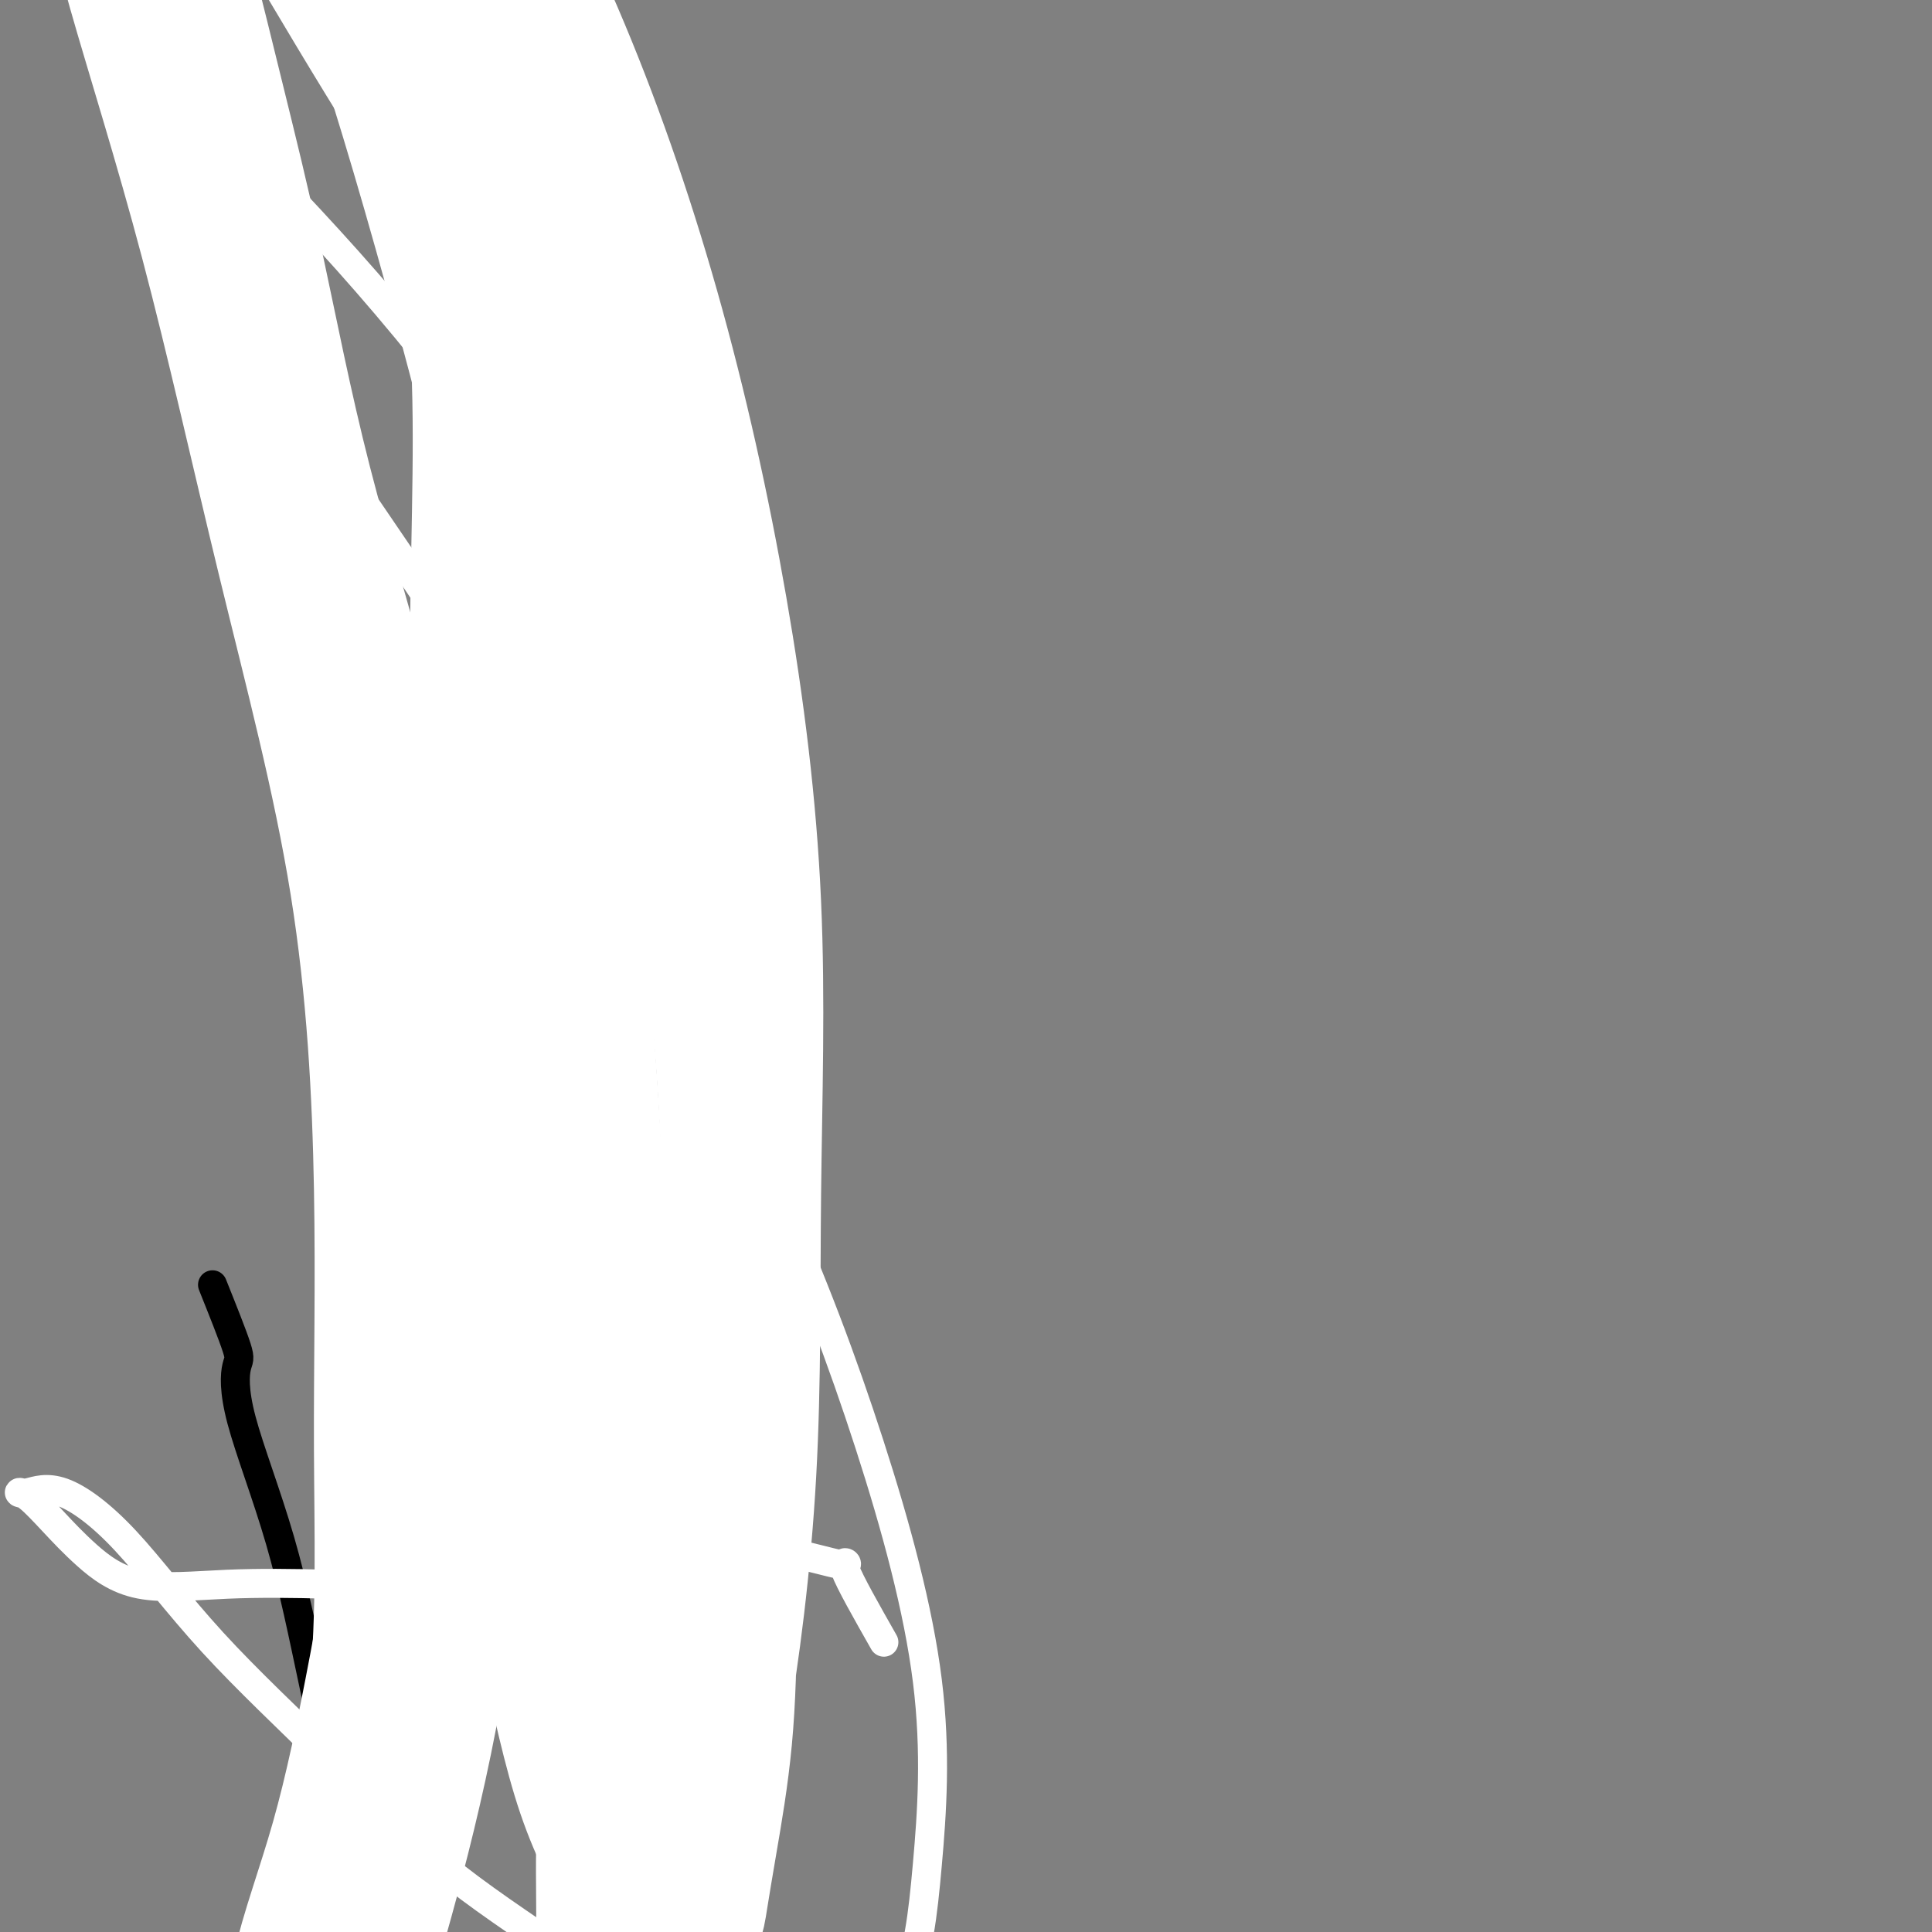 <svg viewBox='0 0 400 400' version='1.1' xmlns='http://www.w3.org/2000/svg' xmlns:xlink='http://www.w3.org/1999/xlink'><rect x="0" y="0" width="400" height="400" fill="#808080" stroke="none"/><g fill='none' stroke='#000000' stroke-width='6' stroke-linecap='round' stroke-linejoin='round'><path d='M44,266c2.091,5.223 4.181,10.445 5,13c0.819,2.555 0.366,2.442 0,4c-0.366,1.558 -0.646,4.788 1,11c1.646,6.212 5.217,15.405 8,25c2.783,9.595 4.778,19.591 7,30c2.222,10.409 4.671,21.229 7,32c2.329,10.771 4.537,21.491 6,33c1.463,11.509 2.181,23.807 3,36c0.819,12.193 1.740,24.281 2,37c0.260,12.719 -0.140,26.069 0,38c0.140,11.931 0.819,22.442 0,34c-0.819,11.558 -3.138,24.161 -5,36c-1.862,11.839 -3.267,22.913 -5,34c-1.733,11.087 -3.794,22.188 -6,33c-2.206,10.812 -4.555,21.334 -7,31c-2.445,9.666 -4.984,18.476 -6,22c-1.016,3.524 -0.508,1.762 0,0'/><path d='M119,45c5.576,13.123 11.152,26.246 13,31c1.848,4.754 -0.030,1.140 0,3c0.030,1.860 1.970,9.195 4,18c2.030,8.805 4.152,19.082 6,30c1.848,10.918 3.423,22.479 5,34c1.577,11.521 3.157,23.004 4,34c0.843,10.996 0.950,21.505 1,32c0.050,10.495 0.044,20.976 0,31c-0.044,10.024 -0.127,19.590 0,28c0.127,8.410 0.464,15.662 0,23c-0.464,7.338 -1.728,14.761 -3,21c-1.272,6.239 -2.552,11.295 -4,16c-1.448,4.705 -3.064,9.058 -4,13c-0.936,3.942 -1.193,7.473 -2,11c-0.807,3.527 -2.164,7.050 -3,10c-0.836,2.950 -1.152,5.327 -2,8c-0.848,2.673 -2.228,5.643 -3,7c-0.772,1.357 -0.935,1.102 -1,1c-0.065,-0.102 -0.033,-0.051 0,0'/></g>
<g fill='none' stroke='#FFFFFF' stroke-width='6' stroke-linecap='round' stroke-linejoin='round'><path d='M183,340c-3.560,-6.268 -7.120,-12.536 -8,-15c-0.880,-2.464 0.918,-1.125 0,-1c-0.918,0.125 -4.554,-0.964 -9,-2c-4.446,-1.036 -9.701,-2.018 -15,-2c-5.299,0.018 -10.642,1.037 -17,2c-6.358,0.963 -13.733,1.870 -21,3c-7.267,1.130 -14.427,2.482 -22,3c-7.573,0.518 -15.560,0.202 -23,0c-7.440,-0.202 -14.332,-0.289 -21,0c-6.668,0.289 -13.112,0.953 -18,0c-4.888,-0.953 -8.221,-3.522 -11,-6c-2.779,-2.478 -5.005,-4.866 -7,-7c-1.995,-2.134 -3.760,-4.014 -5,-5c-1.240,-0.986 -1.955,-1.077 -2,-1c-0.045,0.077 0.582,0.323 2,0c1.418,-0.323 3.628,-1.214 7,0c3.372,1.214 7.905,4.534 13,10c5.095,5.466 10.751,13.077 18,21c7.249,7.923 16.089,16.157 24,24c7.911,7.843 14.892,15.295 23,22c8.108,6.705 17.344,12.663 25,18c7.656,5.337 13.731,10.055 20,13c6.269,2.945 12.732,4.119 19,5c6.268,0.881 12.342,1.471 18,0c5.658,-1.471 10.899,-5.003 14,-11c3.101,-5.997 4.062,-14.458 5,-25c0.938,-10.542 1.852,-23.163 0,-38c-1.852,-14.837 -6.471,-31.890 -12,-49c-5.529,-17.110 -11.966,-34.277 -20,-52c-8.034,-17.723 -17.663,-36.002 -28,-54c-10.337,-17.998 -21.382,-35.714 -32,-52c-10.618,-16.286 -20.809,-31.143 -31,-46'/><path d='M69,95c-14.531,-22.185 -19.357,-28.646 -24,-37c-4.643,-8.354 -9.102,-18.600 -12,-26c-2.898,-7.400 -4.233,-11.955 -5,-16c-0.767,-4.045 -0.964,-7.581 -1,-9c-0.036,-1.419 0.090,-0.722 0,-1c-0.090,-0.278 -0.397,-1.532 2,1c2.397,2.532 7.498,8.851 15,17c7.502,8.149 17.405,18.129 28,30c10.595,11.871 21.880,25.634 32,40c10.120,14.366 19.073,29.334 27,44c7.927,14.666 14.828,29.029 20,39c5.172,9.971 8.617,15.549 10,19c1.383,3.451 0.705,4.774 1,5c0.295,0.226 1.563,-0.646 -1,-8c-2.563,-7.354 -8.958,-21.191 -16,-36c-7.042,-14.809 -14.731,-30.589 -23,-47c-8.269,-16.411 -17.117,-33.453 -26,-49c-8.883,-15.547 -17.799,-29.600 -26,-43c-8.201,-13.400 -15.686,-26.146 -22,-37c-6.314,-10.854 -11.456,-19.814 -15,-26c-3.544,-6.186 -5.489,-9.598 -7,-11c-1.511,-1.402 -2.588,-0.794 -3,-1c-0.412,-0.206 -0.160,-1.228 0,2c0.160,3.228 0.229,10.704 0,19c-0.229,8.296 -0.755,17.411 1,29c1.755,11.589 5.790,25.653 12,45c6.210,19.347 14.595,43.978 19,57c4.405,13.022 4.830,14.435 5,15c0.170,0.565 0.085,0.283 0,0'/></g>
<g fill='none' stroke='#FFFFFF' stroke-width='28' stroke-linecap='round' stroke-linejoin='round'><path d='M99,127c1.688,4.466 3.377,8.932 4,17c0.623,8.068 0.181,19.738 0,24c-0.181,4.262 -0.102,1.116 0,7c0.102,5.884 0.228,20.800 0,36c-0.228,15.200 -0.809,30.686 -2,47c-1.191,16.314 -2.993,33.456 -5,50c-2.007,16.544 -4.220,32.491 -7,47c-2.780,14.509 -6.129,27.581 -9,38c-2.871,10.419 -5.266,18.184 -8,24c-2.734,5.816 -5.809,9.684 -8,11c-2.191,1.316 -3.499,0.079 -4,0c-0.501,-0.079 -0.194,0.998 0,-2c0.194,-2.998 0.276,-10.072 2,-18c1.724,-7.928 5.089,-16.711 8,-27c2.911,-10.289 5.367,-22.086 8,-36c2.633,-13.914 5.443,-29.945 8,-47c2.557,-17.055 4.860,-35.133 7,-54c2.140,-18.867 4.118,-38.522 5,-59c0.882,-20.478 0.669,-41.780 1,-63c0.331,-21.220 1.206,-42.359 -1,-62c-2.206,-19.641 -7.494,-37.786 -12,-54c-4.506,-16.214 -8.231,-30.498 -12,-41c-3.769,-10.502 -7.581,-17.222 -10,-21c-2.419,-3.778 -3.444,-4.612 -4,-5c-0.556,-0.388 -0.643,-0.328 0,4c0.643,4.328 2.016,12.924 5,23c2.984,10.076 7.578,21.631 13,38c5.422,16.369 11.673,37.553 18,61c6.327,23.447 12.731,49.156 17,74c4.269,24.844 6.402,48.824 8,70c1.598,21.176 2.661,39.547 3,56c0.339,16.453 -0.046,30.986 0,45c0.046,14.014 0.523,27.507 1,41'/><path d='M125,351c0.606,27.991 0.119,26.969 0,32c-0.119,5.031 0.128,16.114 0,23c-0.128,6.886 -0.630,9.576 0,11c0.630,1.424 2.394,1.582 4,1c1.606,-0.582 3.056,-1.904 5,-6c1.944,-4.096 4.382,-10.968 7,-20c2.618,-9.032 5.417,-20.226 8,-35c2.583,-14.774 4.949,-33.130 6,-52c1.051,-18.870 0.786,-38.255 1,-58c0.214,-19.745 0.906,-39.849 0,-60c-0.906,-20.151 -3.411,-40.349 -7,-61c-3.589,-20.651 -8.262,-41.756 -14,-62c-5.738,-20.244 -12.542,-39.626 -20,-57c-7.458,-17.374 -15.569,-32.741 -22,-45c-6.431,-12.259 -11.183,-21.410 -15,-27c-3.817,-5.590 -6.700,-7.620 -8,-9c-1.300,-1.380 -1.019,-2.109 -1,-1c0.019,1.109 -0.226,4.057 0,9c0.226,4.943 0.923,11.881 3,21c2.077,9.119 5.535,20.420 12,35c6.465,14.580 15.939,32.439 24,53c8.061,20.561 14.710,43.823 21,67c6.290,23.177 12.220,46.267 16,69c3.780,22.733 5.410,45.107 6,65c0.590,19.893 0.141,37.304 0,52c-0.141,14.696 0.027,26.677 0,37c-0.027,10.323 -0.247,18.987 -1,27c-0.753,8.013 -2.037,15.375 -3,21c-0.963,5.625 -1.605,9.515 -2,12c-0.395,2.485 -0.541,3.567 -1,4c-0.459,0.433 -1.229,0.216 -2,0'/><path d='M142,397c-1.395,5.719 -0.881,1.516 -1,0c-0.119,-1.516 -0.870,-0.347 -2,0c-1.130,0.347 -2.638,-0.130 -4,-1c-1.362,-0.870 -2.578,-2.135 -5,-6c-2.422,-3.865 -6.051,-10.331 -9,-19c-2.949,-8.669 -5.219,-19.540 -8,-32c-2.781,-12.460 -6.075,-26.510 -9,-41c-2.925,-14.490 -5.483,-29.422 -8,-45c-2.517,-15.578 -4.993,-31.803 -8,-49c-3.007,-17.197 -6.544,-35.366 -11,-53c-4.456,-17.634 -9.832,-34.733 -14,-51c-4.168,-16.267 -7.130,-31.702 -10,-45c-2.870,-13.298 -5.649,-24.460 -8,-34c-2.351,-9.540 -4.272,-17.458 -6,-24c-1.728,-6.542 -3.261,-11.707 -5,-16c-1.739,-4.293 -3.684,-7.714 -5,-11c-1.316,-3.286 -2.002,-6.436 -3,-8c-0.998,-1.564 -2.308,-1.541 -3,-2c-0.692,-0.459 -0.767,-1.399 -1,0c-0.233,1.399 -0.625,5.136 0,11c0.625,5.864 2.266,13.856 6,27c3.734,13.144 9.560,31.440 15,52c5.440,20.560 10.494,43.385 16,66c5.506,22.615 11.464,45.022 15,67c3.536,21.978 4.651,43.529 5,63c0.349,19.471 -0.068,36.864 0,54c0.068,17.136 0.620,34.017 -1,51c-1.620,16.983 -5.414,34.068 -9,51c-3.586,16.932 -6.966,33.713 -10,48c-3.034,14.287 -5.724,26.082 -9,37c-3.276,10.918 -7.138,20.959 -11,31'/><path d='M39,518c-4.619,15.036 -6.167,18.625 -7,21c-0.833,2.375 -0.952,3.536 -1,4c-0.048,0.464 -0.024,0.232 0,0'/></g>
</svg>